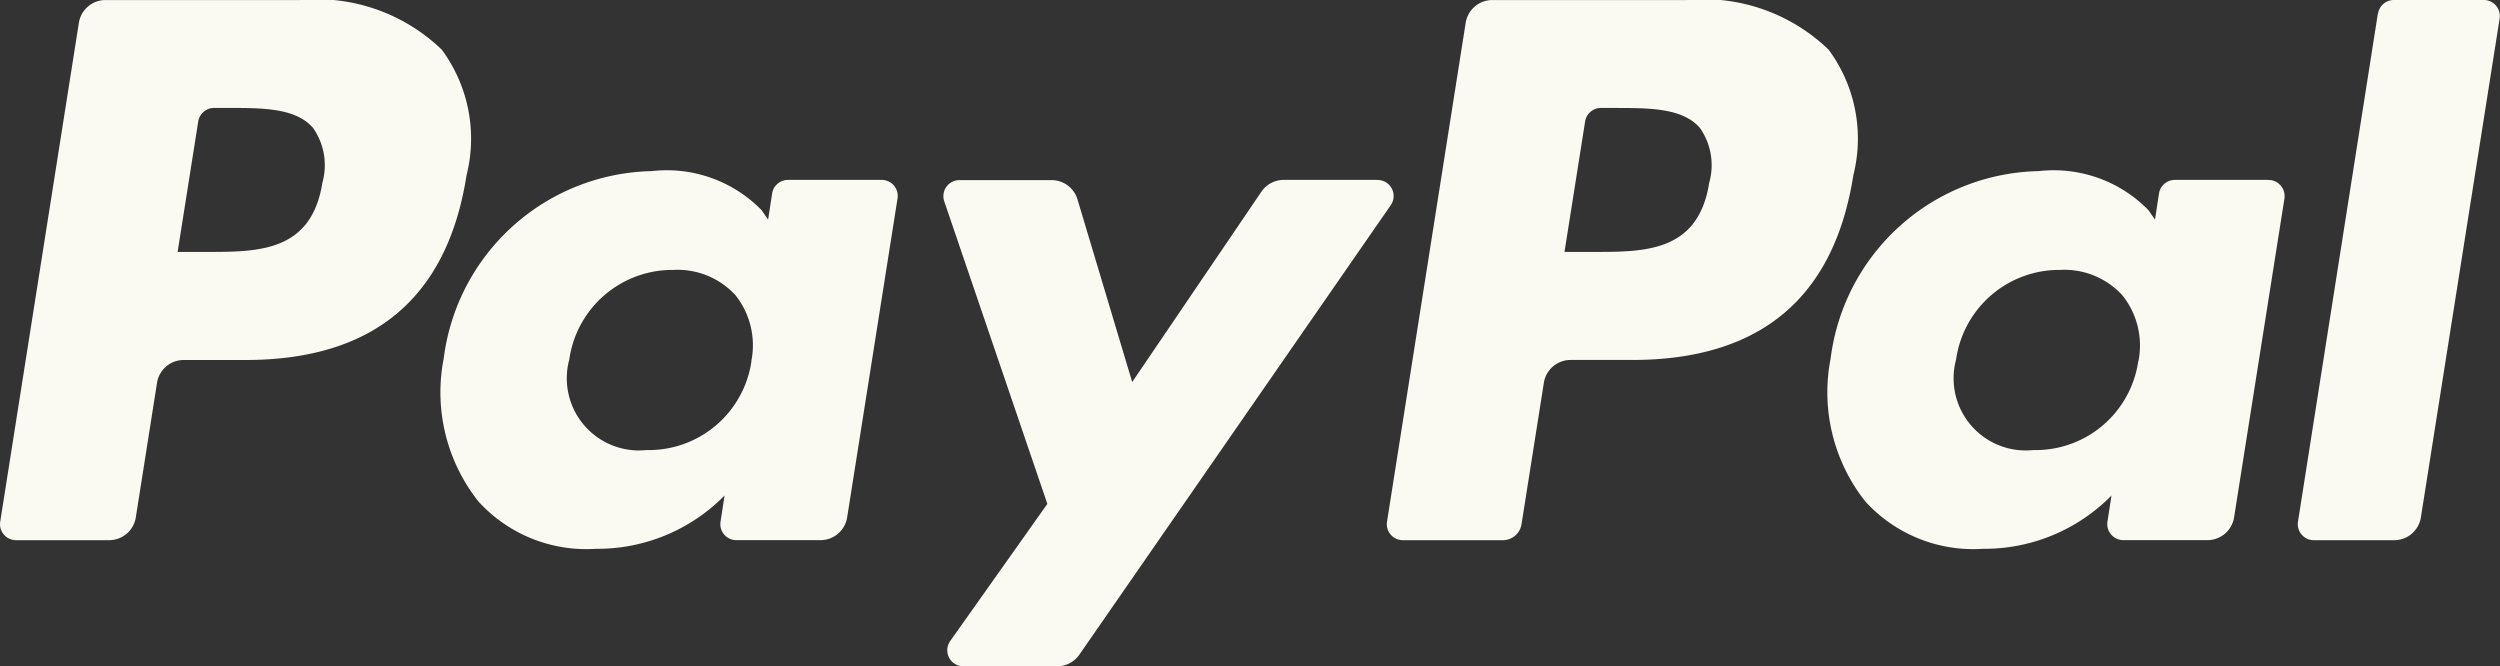 <svg id="Raggruppa_366" data-name="Raggruppa 366" xmlns="http://www.w3.org/2000/svg" width="62.381" height="16.623" viewBox="0 0 62.381 16.623">
  <rect x="0" y="0" width="62.381" height="16.623" fill="#333333" stroke="none"/>
  <path id="Tracciato_142" data-name="Tracciato 142" d="M729.829,163.534h-4.852a.674.674,0,0,0-.666.569l-1.962,12.442a.4.4,0,0,0,.4.467h2.317a.674.674,0,0,0,.666-.57l.529-3.356a.674.674,0,0,1,.666-.57h1.536c3.2,0,5.041-1.547,5.522-4.612a3.737,3.737,0,0,0-.619-3.132,4.5,4.5,0,0,0-3.537-1.239Zm.56,4.544c-.265,1.741-1.6,1.741-2.882,1.741h-.732l.514-3.252a.4.4,0,0,1,.4-.341h.336c.876,0,1.7,0,2.13.5a1.617,1.617,0,0,1,.236,1.352Zm13.944-.056h-2.324a.4.4,0,0,0-.4.341l-.1.65-.162-.236a3.307,3.307,0,0,0-2.744-.974,5.343,5.343,0,0,0-5.188,4.673,4.385,4.385,0,0,0,.865,3.569,3.636,3.636,0,0,0,2.927,1.182,4.446,4.446,0,0,0,3.216-1.33l-.1.646a.4.4,0,0,0,.4.468h2.093a.674.674,0,0,0,.666-.57l1.256-7.952a.4.4,0,0,0-.4-.467Zm-3.239,4.522a2.59,2.59,0,0,1-2.621,2.219,1.8,1.8,0,0,1-1.925-2.259,2.6,2.6,0,0,1,2.6-2.236,1.96,1.96,0,0,1,1.549.633,2.011,2.011,0,0,1,.393,1.644Zm15.613-4.522h-2.335a.677.677,0,0,0-.558.3l-3.22,4.744-1.365-4.558a.676.676,0,0,0-.647-.481h-2.294a.4.4,0,0,0-.405.4.4.4,0,0,0,.022.132l2.572,7.547-2.418,3.413a.4.4,0,0,0,.33.639h2.332a.673.673,0,0,0,.554-.289l7.766-11.21a.4.4,0,0,0-.332-.635Z" transform="translate(-722.343 -163.533)" fill="#faf9f2"/>
  <path id="Tracciato_143" data-name="Tracciato 143" d="M1715.3,163.514h-4.853a.674.674,0,0,0-.666.569l-1.962,12.442a.4.4,0,0,0,.4.467h2.49a.472.472,0,0,0,.466-.4l.557-3.527a.674.674,0,0,1,.665-.57h1.535c3.2,0,5.041-1.547,5.523-4.612a3.735,3.735,0,0,0-.619-3.132,4.5,4.5,0,0,0-3.535-1.239Zm.56,4.544c-.265,1.741-1.595,1.741-2.882,1.741h-.731l.514-3.251a.4.4,0,0,1,.4-.341h.336c.875,0,1.7,0,2.13.5a1.617,1.617,0,0,1,.235,1.352Zm13.943-.056h-2.322a.4.4,0,0,0-.4.341l-.1.65-.163-.236a3.305,3.305,0,0,0-2.743-.974,5.342,5.342,0,0,0-5.187,4.673,4.388,4.388,0,0,0,.865,3.569,3.638,3.638,0,0,0,2.927,1.182,4.446,4.446,0,0,0,3.216-1.33l-.1.646a.4.4,0,0,0,.336.463.4.4,0,0,0,.065.005h2.092a.674.674,0,0,0,.666-.57l1.256-7.952a.405.405,0,0,0-.339-.462.4.4,0,0,0-.062,0Zm-3.239,4.522a2.588,2.588,0,0,1-2.621,2.219,1.8,1.8,0,0,1-1.925-2.259,2.6,2.6,0,0,1,2.6-2.236,1.96,1.96,0,0,1,1.549.633A2,2,0,0,1,1726.568,172.524Zm5.978-8.669-1.992,12.67a.4.4,0,0,0,.4.467h2a.673.673,0,0,0,.666-.57l1.964-12.441a.4.4,0,0,0-.4-.468h-2.242A.4.4,0,0,0,1732.546,163.855Z" transform="translate(-1673.209 -163.513)" fill="#faf9f2"/>
</svg>
